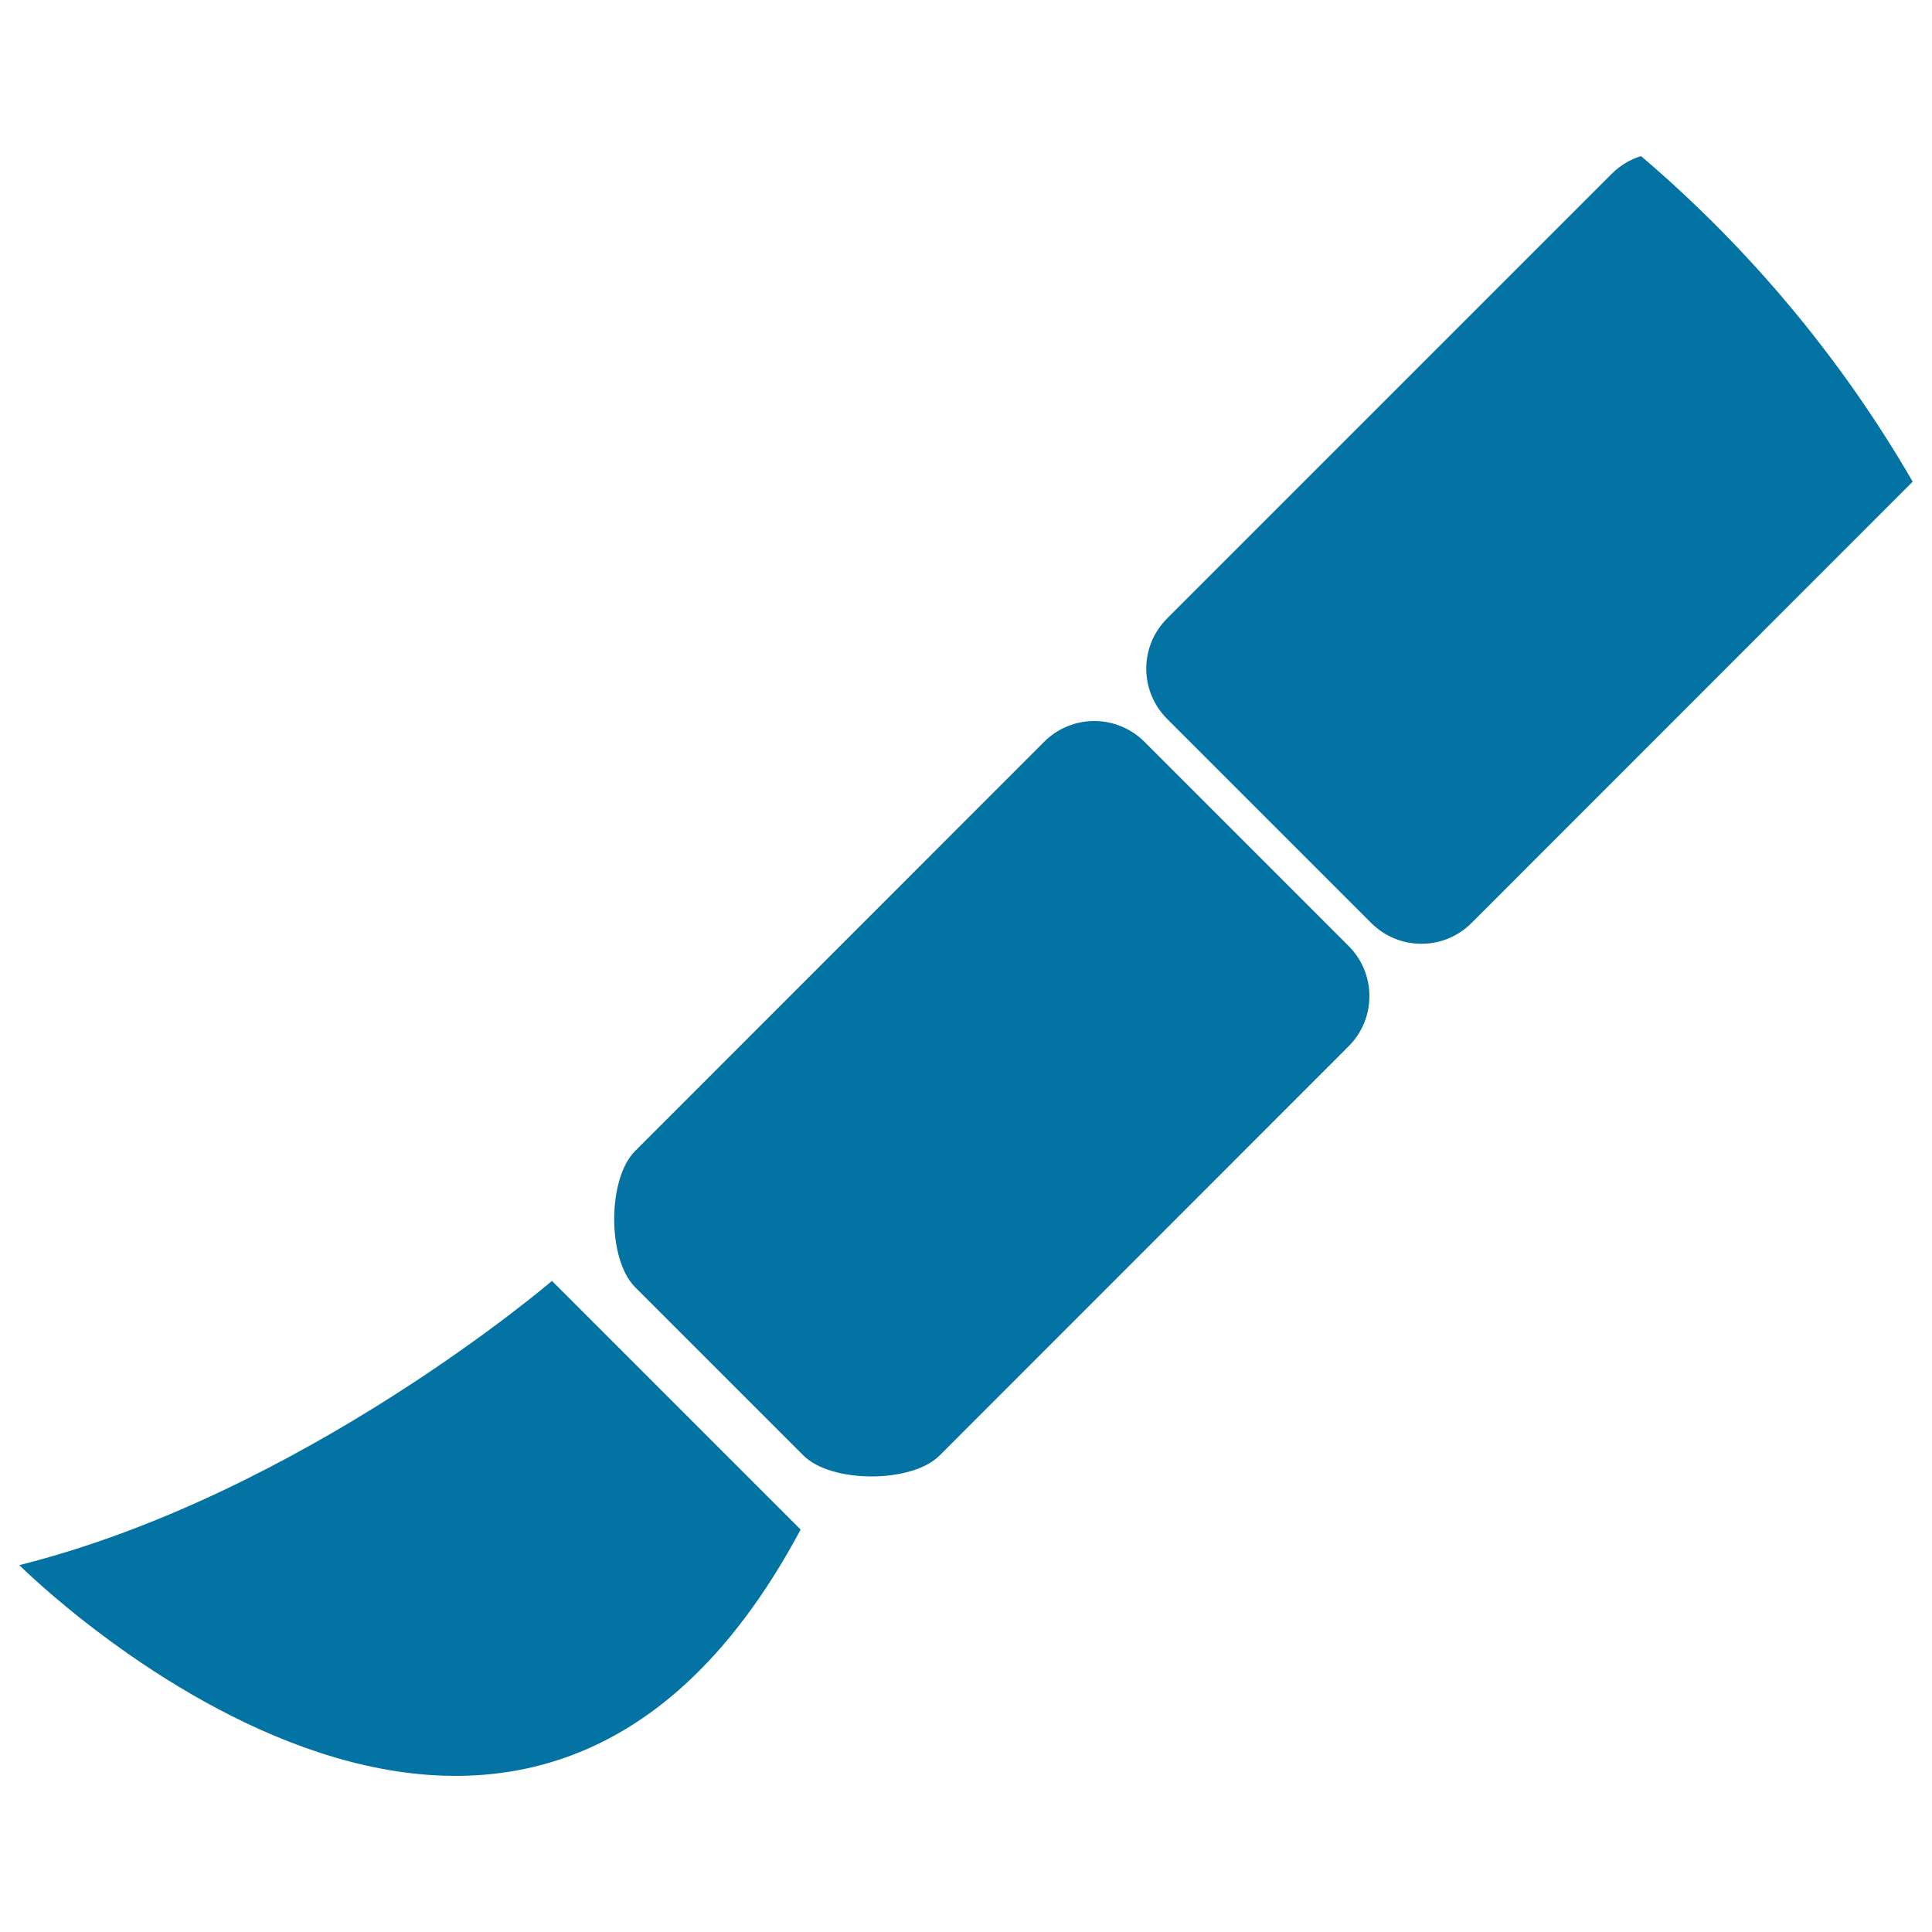 <svg xmlns="http://www.w3.org/2000/svg" viewBox="0 0 1000 1000" style="fill:#0273a2">
<title>Paintbrush SVG icon</title>
<path d="M10,810.1c0,0,257.3,257.3,404.4-18.4L285.7,663C285.7,663,157.1,773.3,10,810.1z M328.7,595.8c-14.4,14.4-14.4,56,0,70.4l87.2,87.2c14.4,14.4,56,14.4,70.4,0L698,541.6c14.4-14.4,14.4-37.6,0-52L592.4,384c-14.4-14.4-37.6-14.4-52,0L328.7,595.8z M604.1,320.1c-14.4,14.4-14.4,37.6,0,52l105.6,105.6c14.4,14.4,37.6,14.4,52,0L990,249.3c-37-63.9-84.7-120.9-140.6-168.5c-5.5,1.7-10.7,4.7-15.1,9.1L604.1,320.1z"/>
</svg>